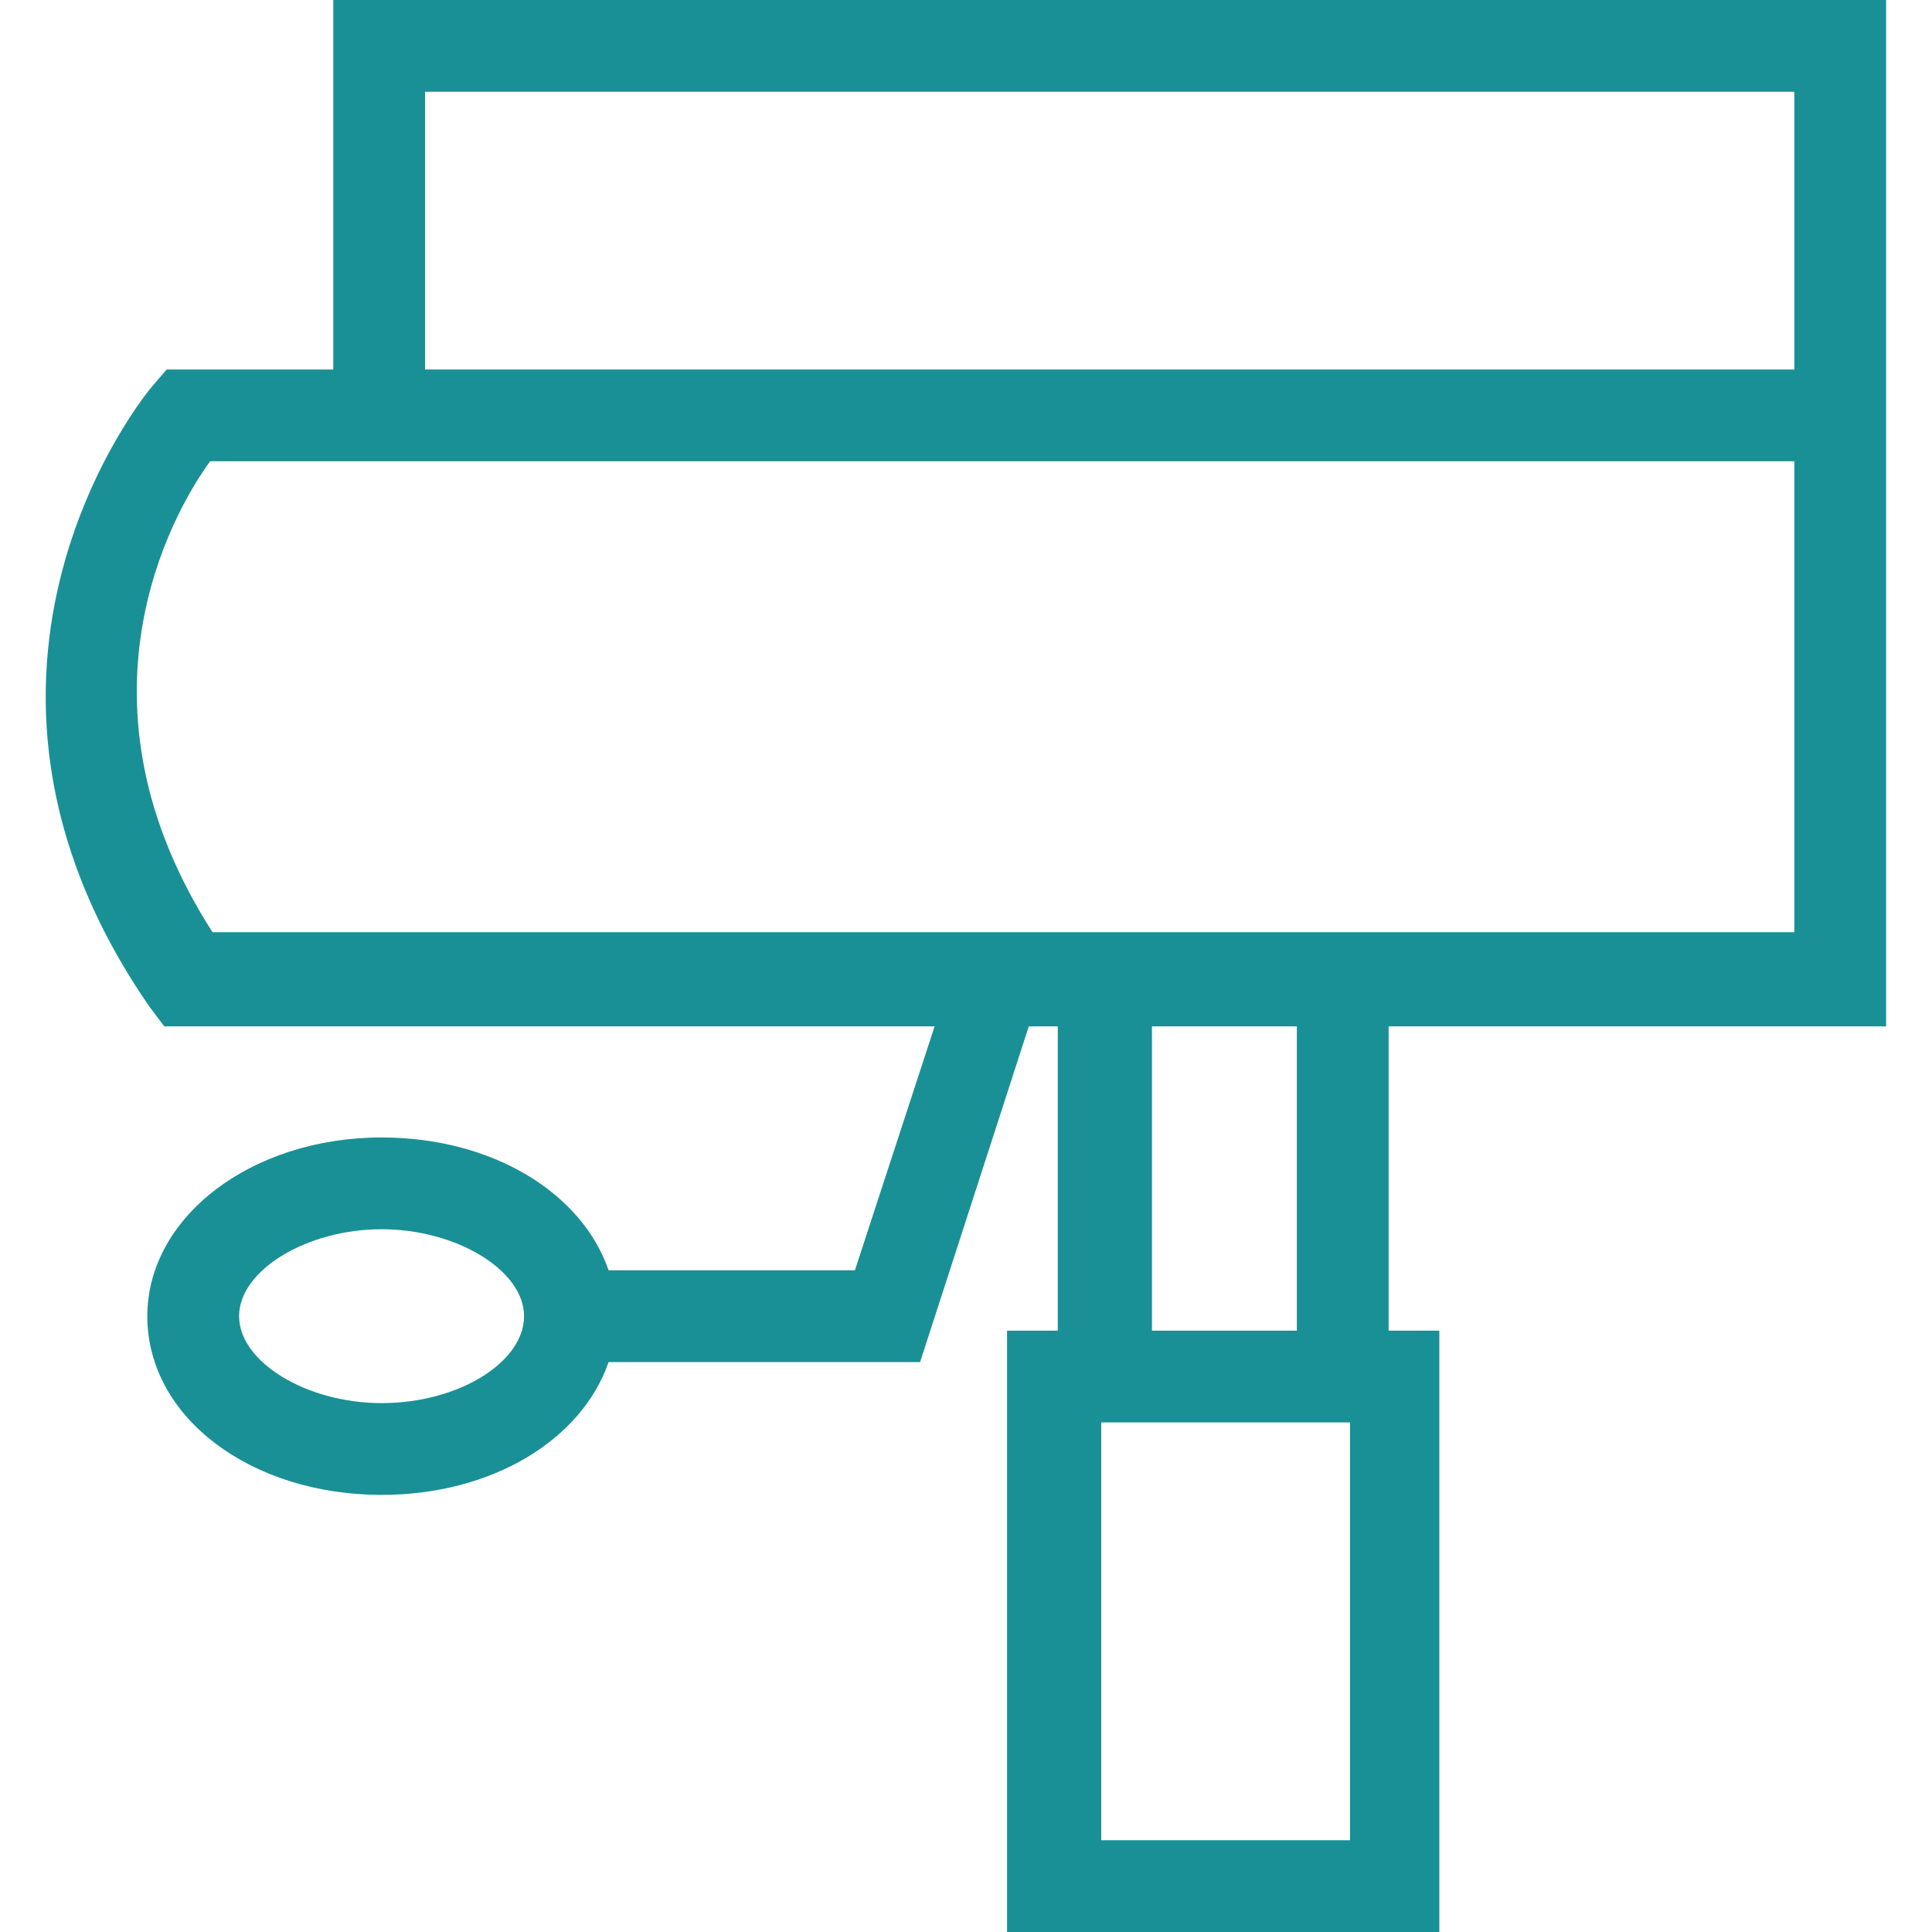 <?xml version="1.0" encoding="utf-8"?>
<!-- Generator: Adobe Illustrator 28.3.0, SVG Export Plug-In . SVG Version: 6.00 Build 0)  -->
<svg version="1.1" id="Vrstva_1" xmlns="http://www.w3.org/2000/svg" xmlns:xlink="http://www.w3.org/1999/xlink" x="0px" y="0px"
	 viewBox="0 0 80 80" style="enable-background:new 0 0 80 80;" xml:space="preserve">
<style type="text/css">
	.st0{fill:#199096;}
</style>
<g>
	<path class="st0" d="M78.1,42.5V0H13.8v15.3H6.9L6.3,16c-0.1,0.1-9.8,11.7-0.1,25.7l0.6,0.8h31.9l-3.3,10.1H25.2
		c-1.1-3.2-4.8-5.5-9.4-5.5c-5.4,0-9.7,3.3-9.7,7.4c0,4.2,4.3,7.4,9.7,7.4c4.6,0,8.3-2.3,9.4-5.5h12.9l4.5-13.9h1.2v12.6h-2.1V80
		h17.9V55.1h-2.1V42.5H78.1z M15.8,58.1c-3.1,0-5.9-1.7-5.9-3.6c0-1.9,2.8-3.6,5.9-3.6c3.1,0,5.9,1.7,5.9,3.6
		C21.7,56.4,19,58.1,15.8,58.1z M17.6,3.8h56.7v11.5H17.6V3.8z M8.8,38.6c-6.1-9.5-1.7-17.3-0.1-19.5h5.1h60.5v19.5H57.5H43.8H8.8z
		 M55.8,76.2H45.6V58.9h10.3V76.2z M53.7,55.1h-6V42.5h6V55.1z"/>
</g>
</svg>
